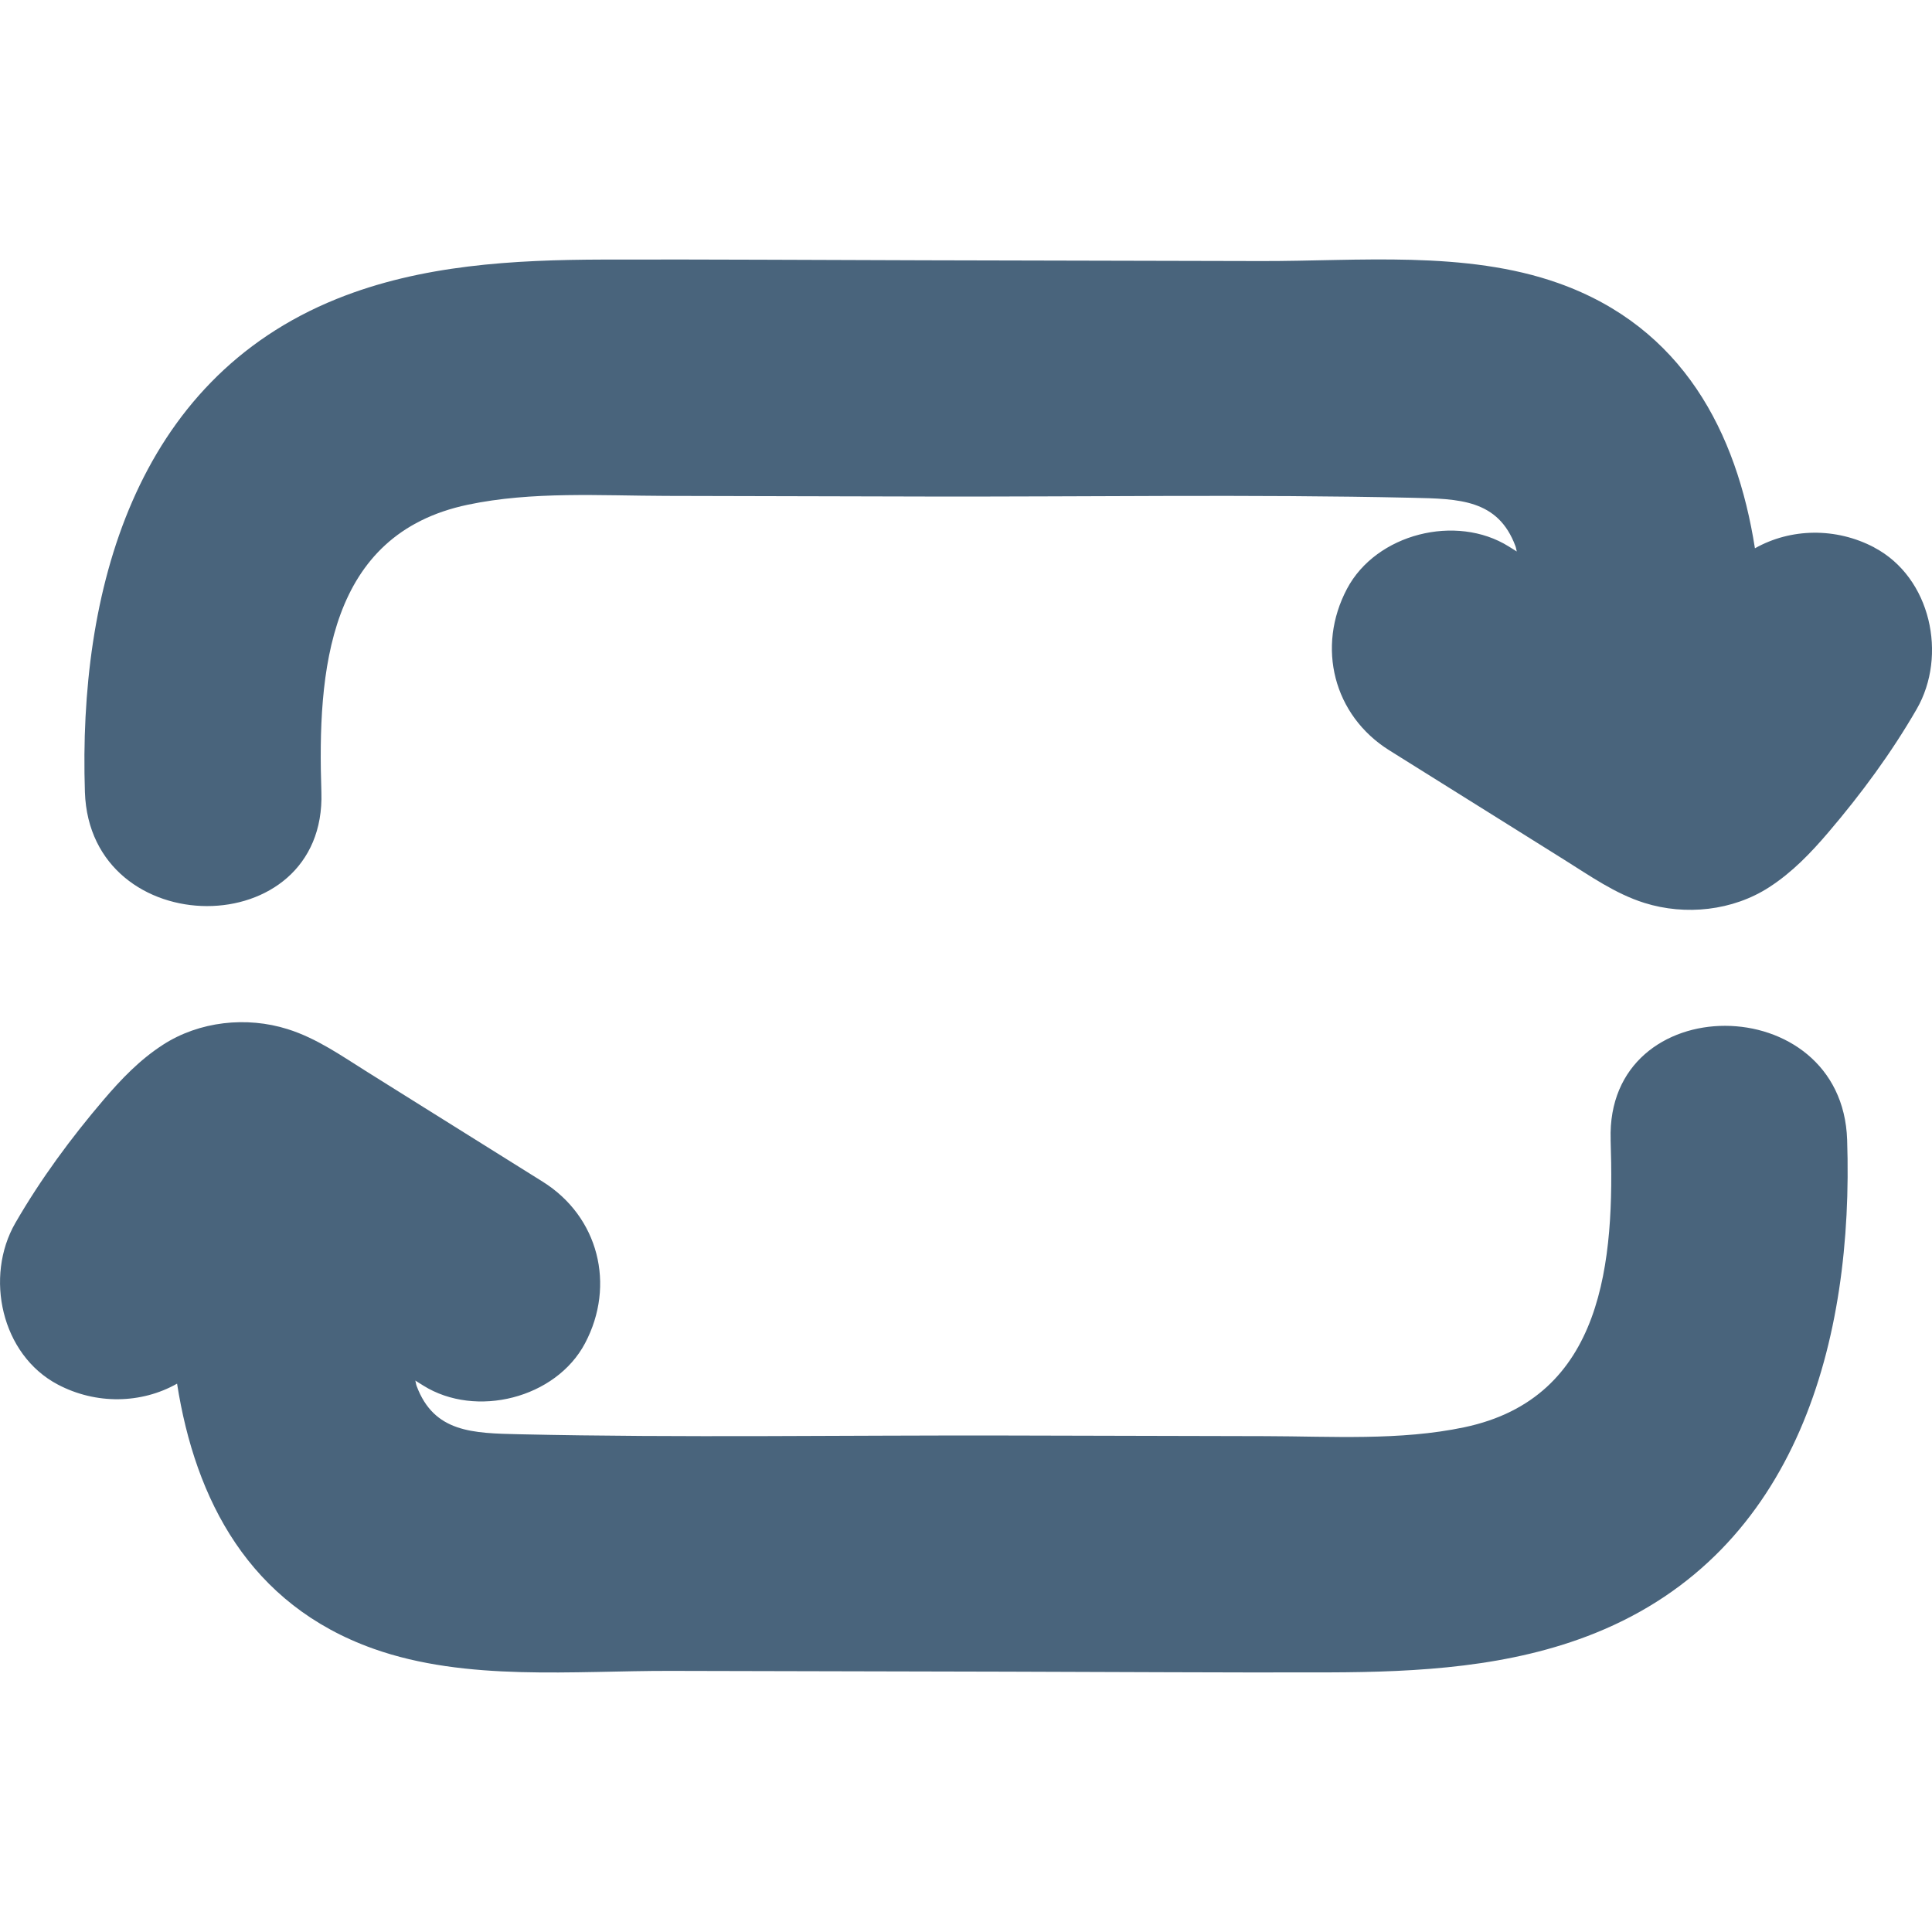 <?xml version="1.0" encoding="UTF-8"?><svg id="Layer_1" xmlns="http://www.w3.org/2000/svg" width="40" height="40" viewBox="0 0 40 40"><defs><style>.cls-1{fill:#49647c;}</style></defs><path class="cls-1" d="M38.804,11.334c-.792-.418-1.731-.4-2.47.018-.377-2.404-1.494-4.576-4.07-5.49-1.918-.681-4.148-.453-6.148-.457-2.322-.005-4.645-.011-6.967-.016-2.216-.005-4.432-.021-6.648-.015-1.871.005-3.776.108-5.528.814C2.776,7.88,1.622,12.265,1.758,16.4c.104,3.139,5,3.153,4.896,0-.083-2.505.131-5.34,3.03-5.95,1.334-.281,2.75-.187,4.106-.183,1.787.004,3.573.008,5.359.013,3.361.008,6.729-.049,10.089.026.976.021,1.778.034,2.138,1.002.013.035.016.074.027.11-.055-.034-.11-.069-.166-.104-1.087-.68-2.745-.266-3.349.877-.636,1.202-.282,2.62.878,3.345.812.508,1.624,1.016,2.437,1.524l1.187.743c.532.332,1.051.701,1.656.891.85.267,1.829.163,2.583-.325.479-.31.861-.709,1.227-1.138.679-.796,1.304-1.644,1.827-2.55.64-1.109.295-2.726-.878-3.345Z"/><path class="cls-1" d="M33.346,23.599c.083,2.505-.131,5.341-3.029,5.951-1.334.281-2.75.187-4.105.184l-5.36-.013c-3.361-.008-6.729.049-10.089-.026-.976-.022-1.777-.034-2.138-1.002-.013-.035-.015-.074-.027-.11.055.035.11.069.166.104,1.087.68,2.745.266,3.349-.877.636-1.202.282-2.62-.878-3.345-.812-.508-1.624-1.016-2.437-1.524-.396-.248-.791-.495-1.187-.743-.531-.332-1.05-.701-1.656-.891-.85-.268-1.829-.163-2.583.325-.479.31-.861.709-1.227,1.138-.679.796-1.304,1.644-1.827,2.55-.64,1.109-.295,2.726.878,3.345.792.418,1.731.4,2.47-.018.377,2.404,1.494,4.576,4.071,5.49,1.918.681,4.148.452,6.148.457,2.322.005,4.645.011,6.967.016,2.216.005,4.432.021,6.648.015,1.871-.005,3.776-.108,5.528-.814,4.197-1.692,5.352-6.078,5.215-10.213-.104-3.139-5-3.153-4.896,0Z"/></svg>